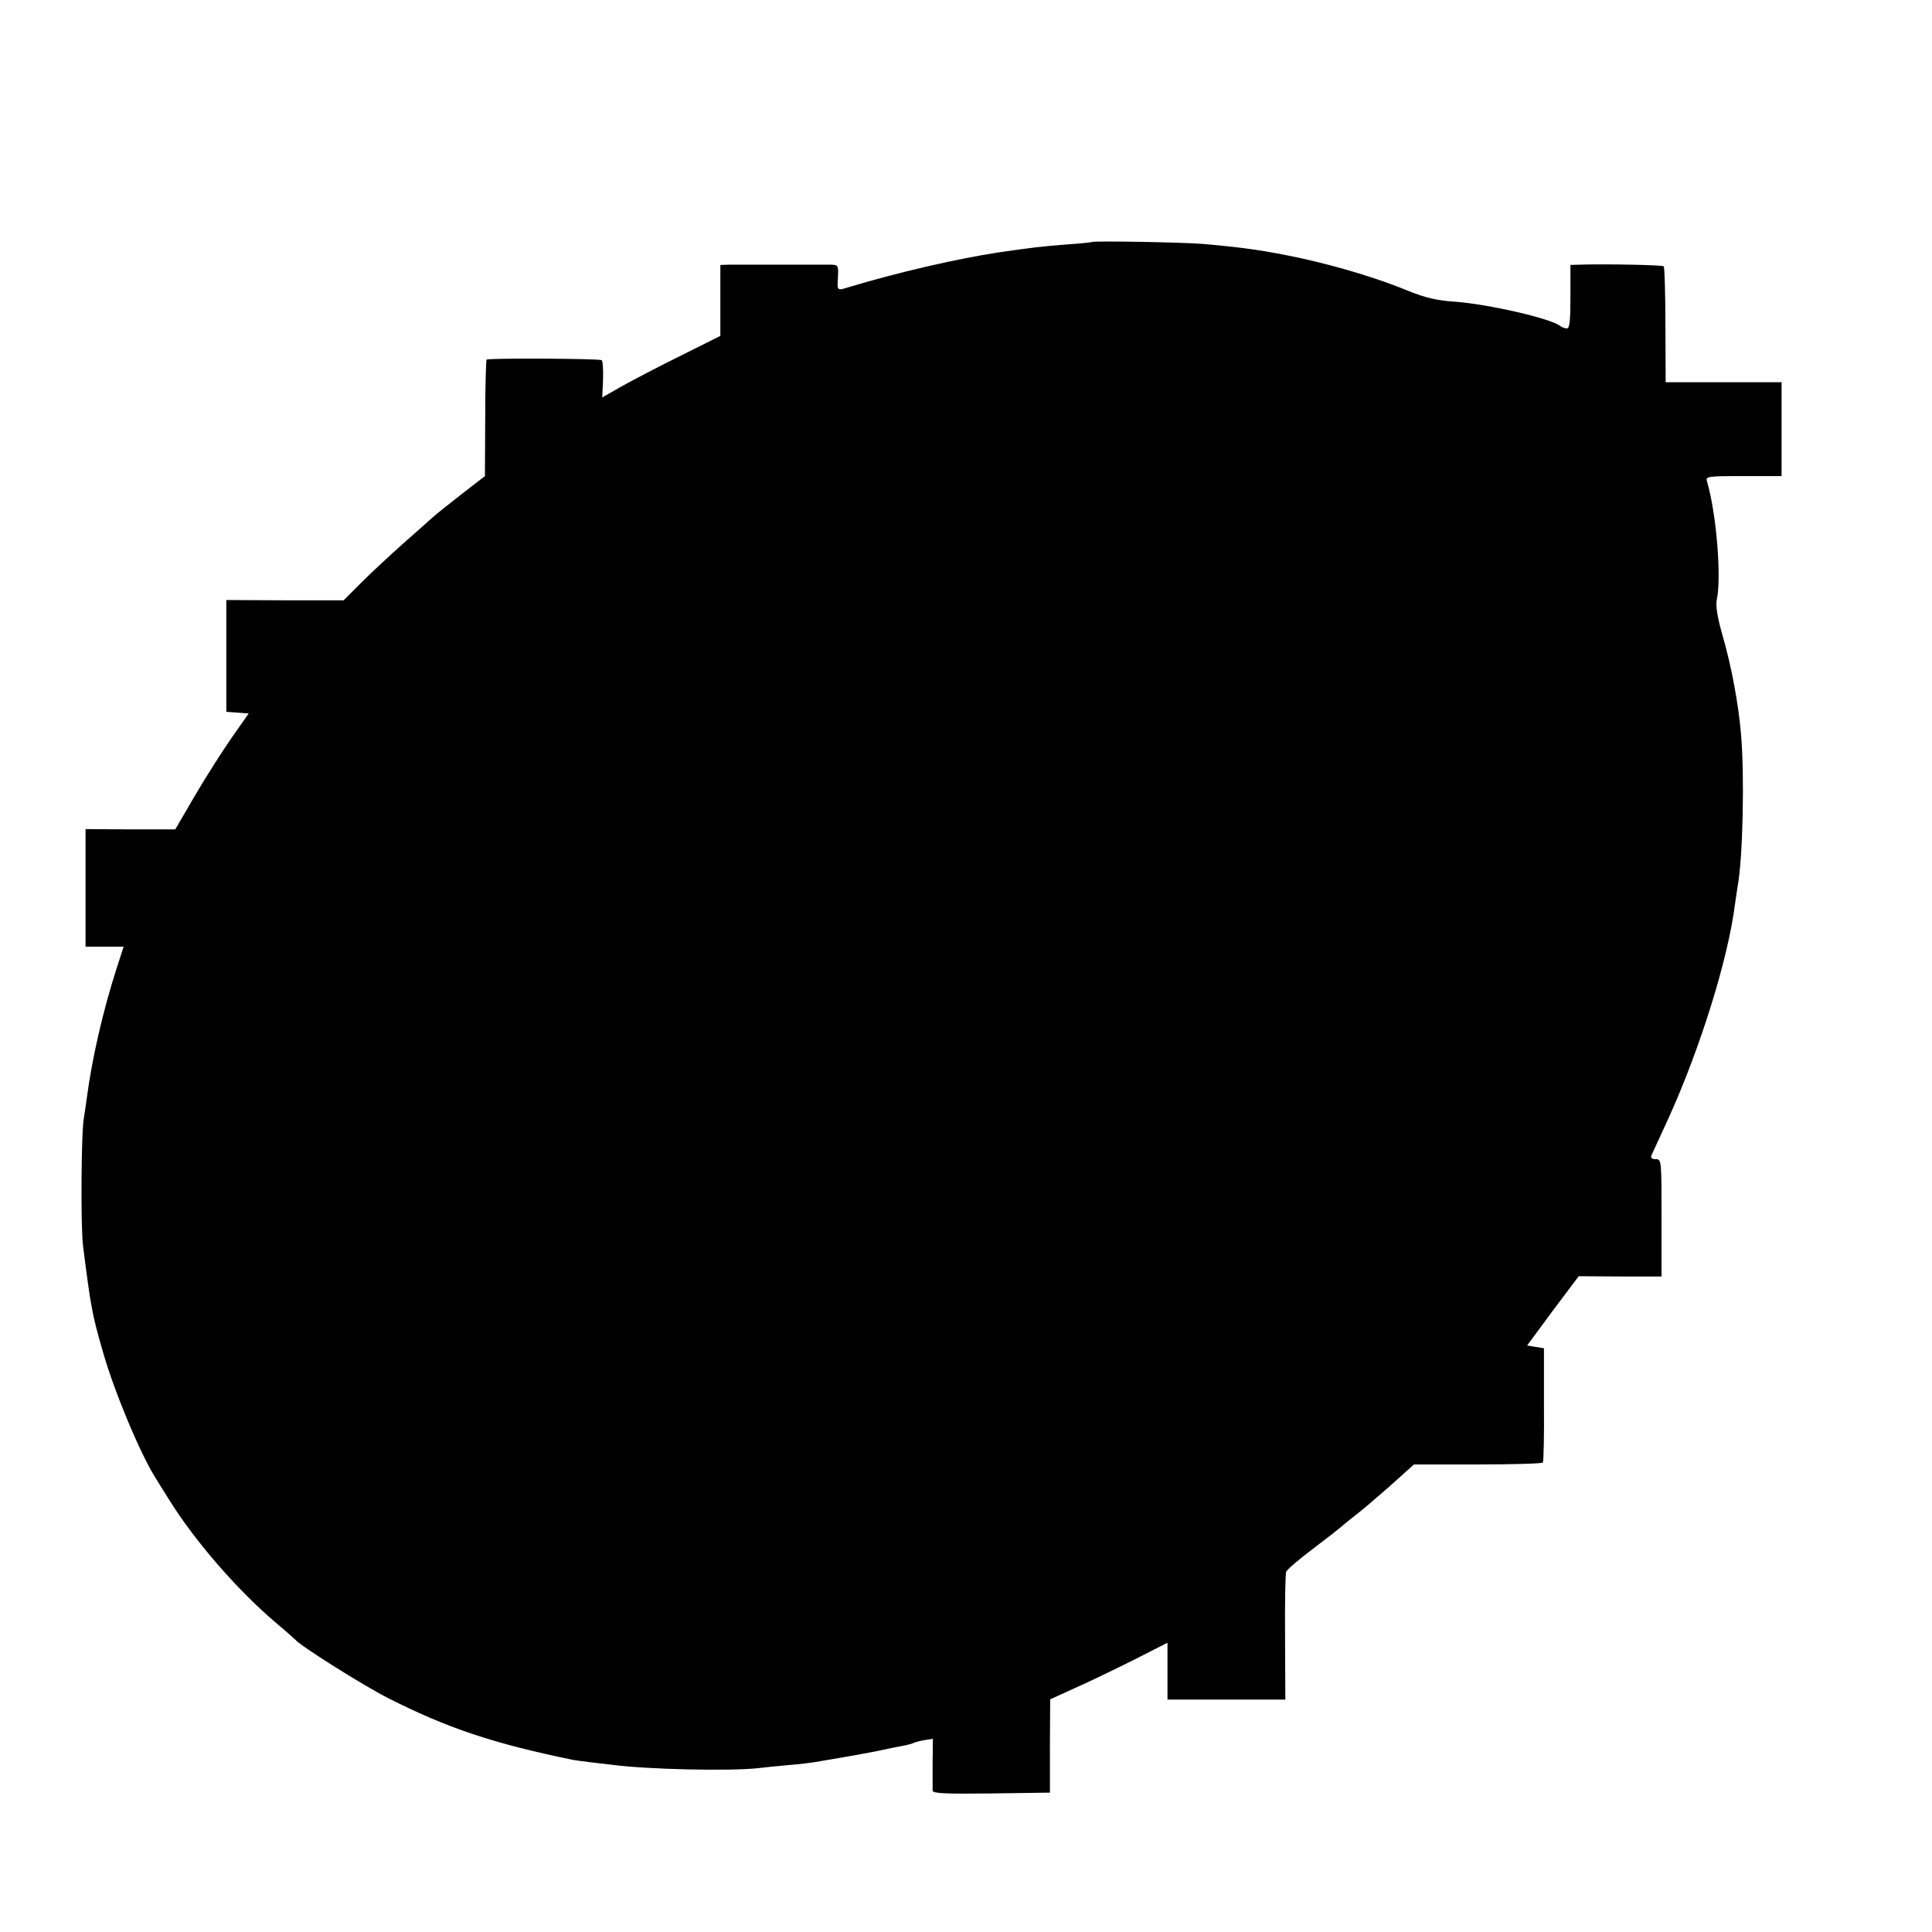 <?xml version="1.0" standalone="no"?>
<!DOCTYPE svg PUBLIC "-//W3C//DTD SVG 20010904//EN"
 "http://www.w3.org/TR/2001/REC-SVG-20010904/DTD/svg10.dtd">
<svg version="1.0" xmlns="http://www.w3.org/2000/svg"
 width="700pt" height="700pt" viewBox="0 0 700 700"
 preserveAspectRatio="xMidYMid meet">
<g transform="translate(0,700) scale(0.1,-0.1)"
fill="#000000" stroke="none">
<path d="M3956 6123 c-1 -1 -37 -5 -81 -8 -105 -8 -136 -12 -260 -30 -150 -23
-362 -72 -535 -124 -48 -15 -47 -16 -44 34 2 43 1 45 -24 46 -36 0 -339 0
-374 0 l-28 -1 0 -128 0 -129 -142 -71 c-79 -39 -175 -89 -214 -111 l-72 -41
3 66 c1 35 -1 67 -5 69 -10 6 -411 8 -417 2 -2 -3 -5 -99 -5 -214 l-1 -208
-84 -65 c-46 -36 -94 -74 -106 -85 -12 -11 -60 -54 -107 -95 -46 -41 -114
-104 -150 -140 l-65 -65 -213 0 -212 1 0 -203 0 -202 40 -3 41 -3 -63 -90
c-34 -49 -94 -143 -133 -210 l-70 -120 -162 0 -163 1 0 -213 0 -213 69 0 69 0
-25 -77 c-50 -155 -90 -329 -109 -475 -3 -24 -8 -54 -10 -68 -10 -50 -12 -397
-3 -465 28 -221 32 -244 71 -380 40 -142 134 -368 191 -459 7 -11 30 -49 53
-85 93 -148 245 -323 384 -441 36 -30 67 -58 70 -61 19 -23 245 -165 335 -211
217 -110 383 -165 669 -224 11 -2 40 -6 65 -9 25 -3 60 -7 77 -9 126 -17 432
-24 534 -12 25 3 74 8 110 11 36 3 78 8 95 11 108 18 159 27 225 40 41 9 86
18 99 20 14 3 28 7 31 9 4 2 21 7 38 10 l32 5 -1 -87 c0 -49 0 -94 0 -101 1
-10 47 -12 213 -10 l212 3 0 169 1 169 90 41 c50 22 145 68 213 102 l122 62 0
-103 0 -103 213 0 214 0 -1 224 c-1 124 1 231 4 239 3 8 47 46 98 84 51 39 99
76 106 83 8 7 29 24 47 38 19 14 74 61 123 104 l89 80 231 0 c127 0 233 3 236
7 3 4 5 99 4 211 l0 203 -31 5 -30 5 93 126 94 125 150 -1 150 0 0 212 c0 210
0 213 -21 213 -13 0 -19 5 -16 13 3 6 31 68 63 137 113 249 215 574 240 773 3
23 8 53 10 67 19 104 25 402 12 550 -9 109 -35 248 -67 358 -19 66 -25 107
-21 128 18 80 -1 313 -35 429 -6 19 -1 20 132 20 l138 0 0 170 0 170 -210 0
-210 0 -1 208 c0 114 -3 210 -6 212 -4 5 -211 9 -305 6 l-33 -1 0 -115 c0 -88
-3 -115 -13 -115 -7 0 -17 4 -23 8 -30 27 -261 80 -384 89 -63 4 -105 14 -165
38 -108 45 -257 90 -390 119 -125 27 -206 39 -355 52 -67 6 -399 12 -404 7z"/>
</g>
</svg>
